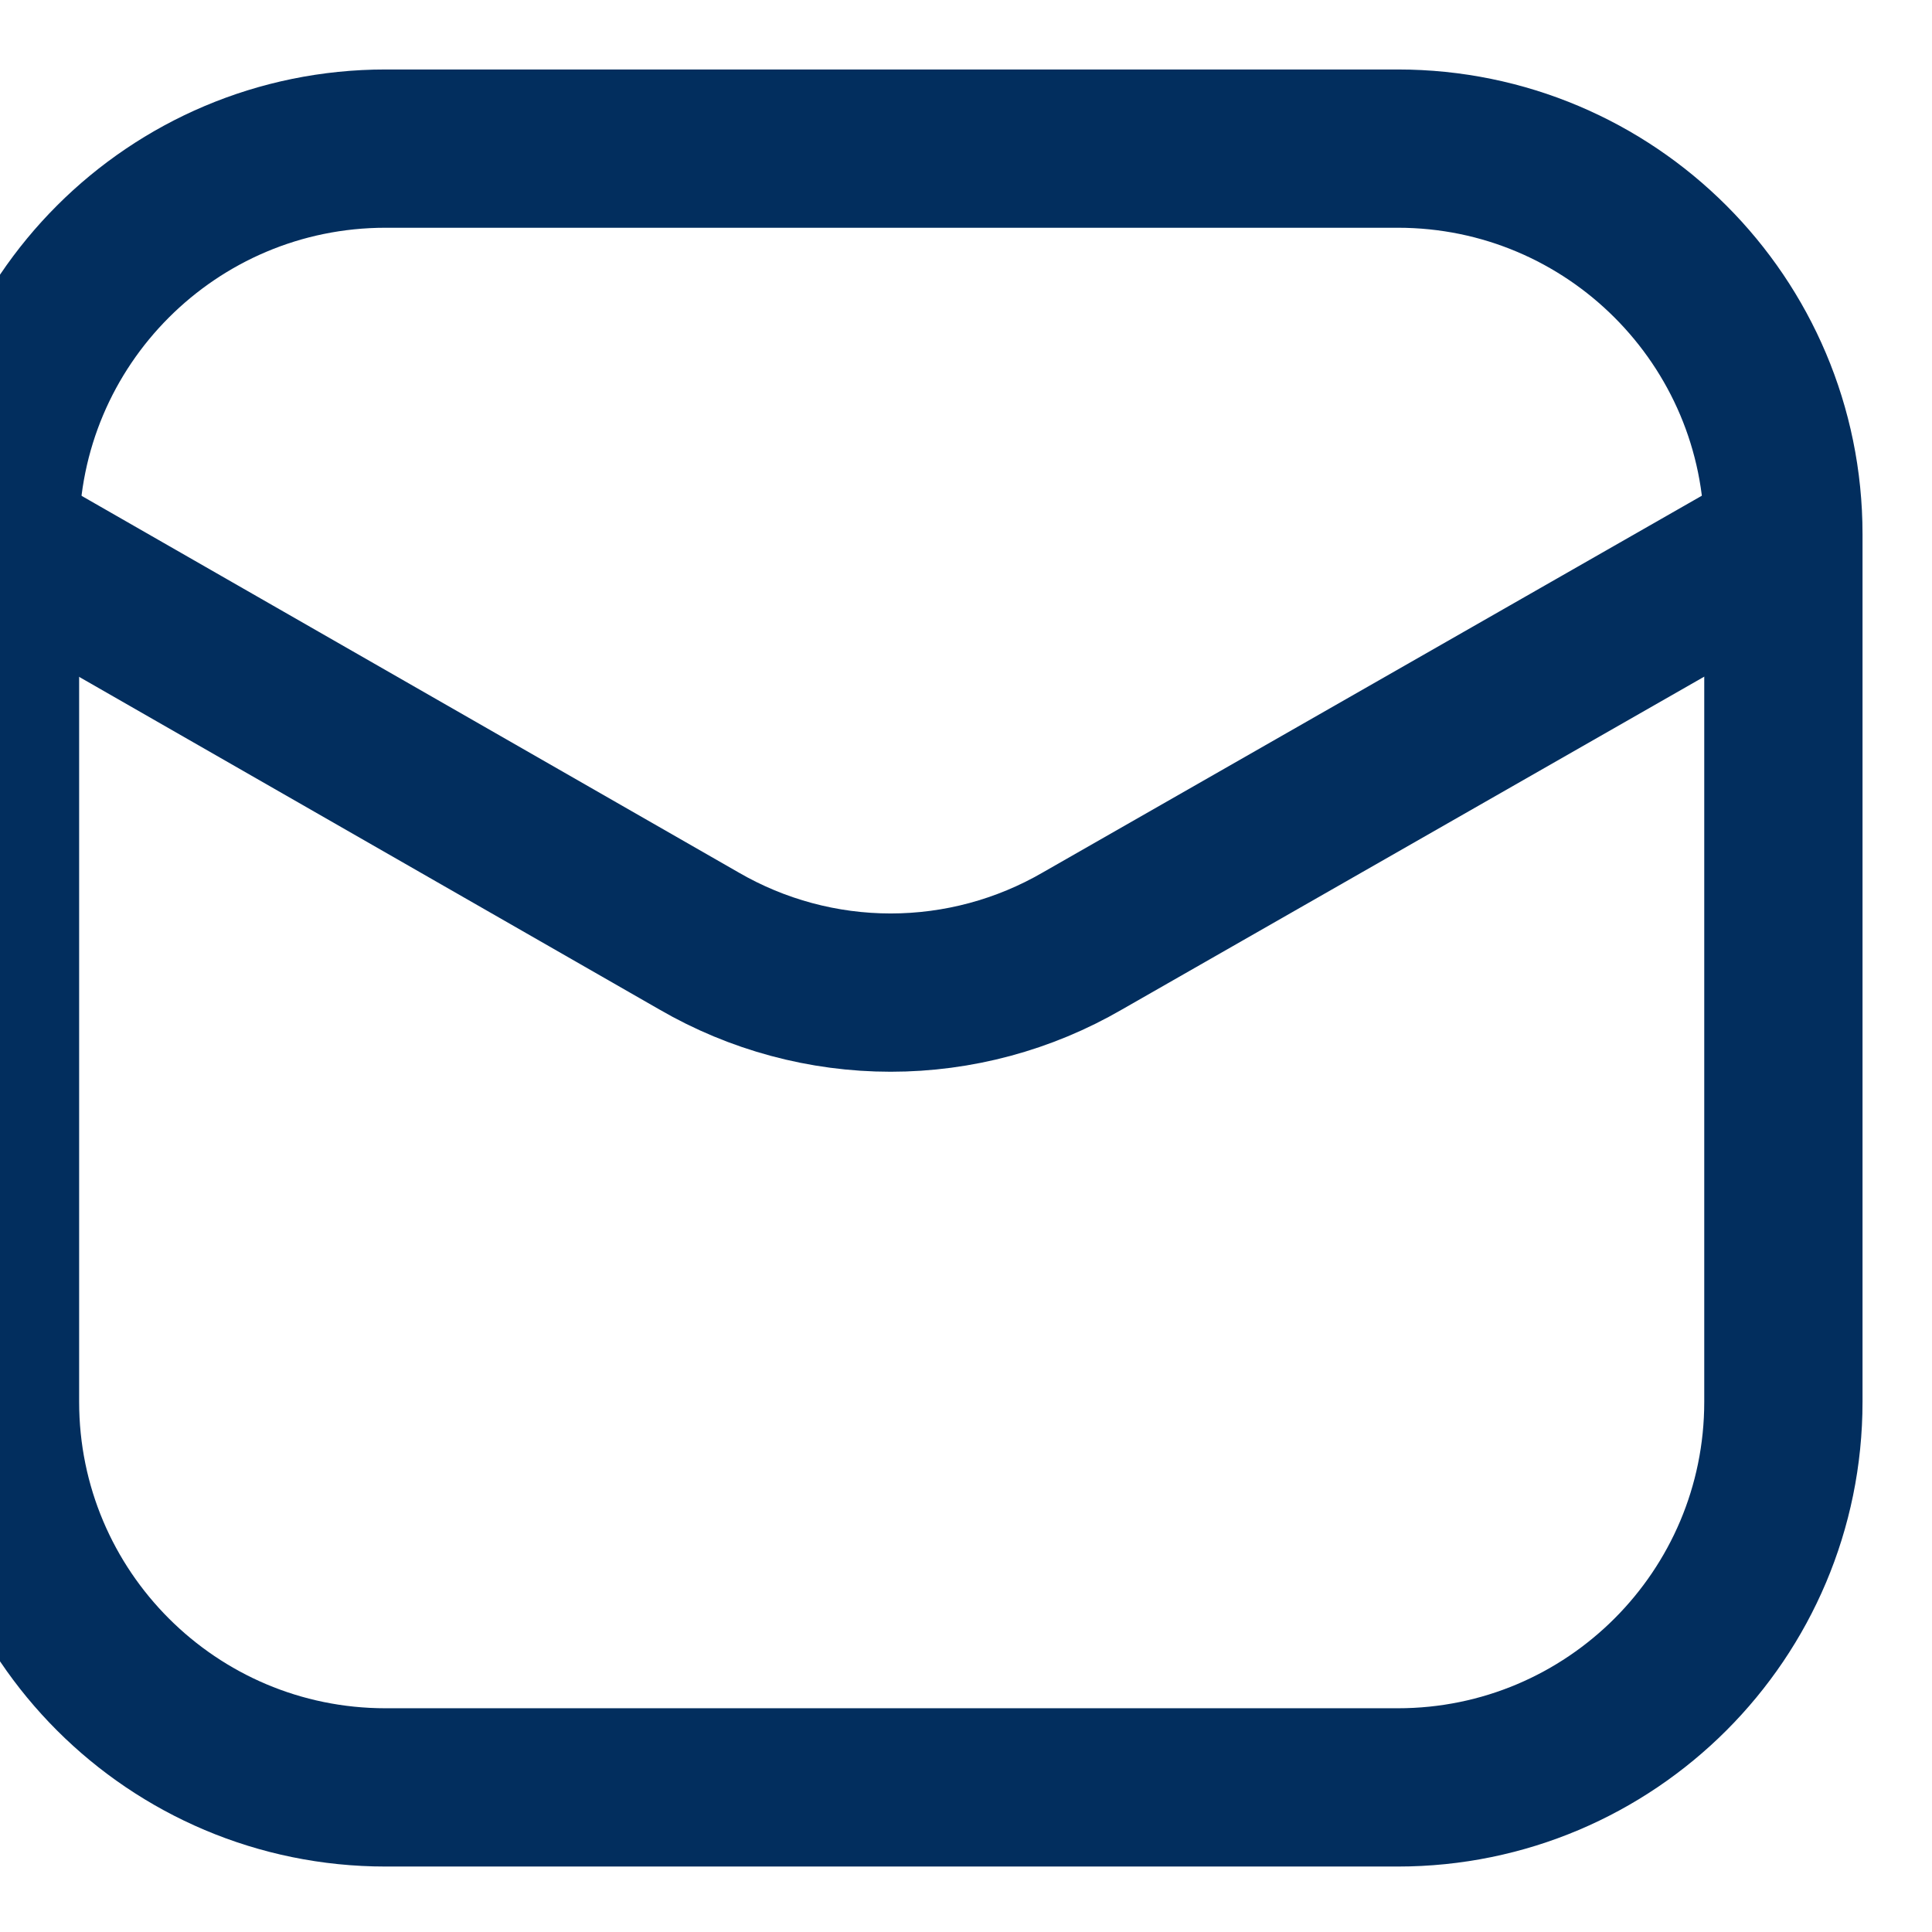 <svg width="26" height="26" viewBox="0 0 26 26" fill="none" xmlns="http://www.w3.org/2000/svg">
<path d="M18.811 2H5.189C2.323 2 0 4.323 0 7.189V18.865C0 21.731 2.323 24.054 5.189 24.054H18.811C21.677 24.054 24 21.731 24 18.865V7.189C24 4.323 21.677 2 18.811 2Z" stroke="#022E5E" stroke-width="2.13"/>
<path d="M0.061 7.306L9.408 12.664C10.191 13.118 11.081 13.358 11.986 13.358C12.892 13.358 13.782 13.118 14.565 12.664L23.938 7.306" stroke="#022E5E" stroke-width="2.13" stroke-linecap="round" stroke-linejoin="round"/>
</svg>
